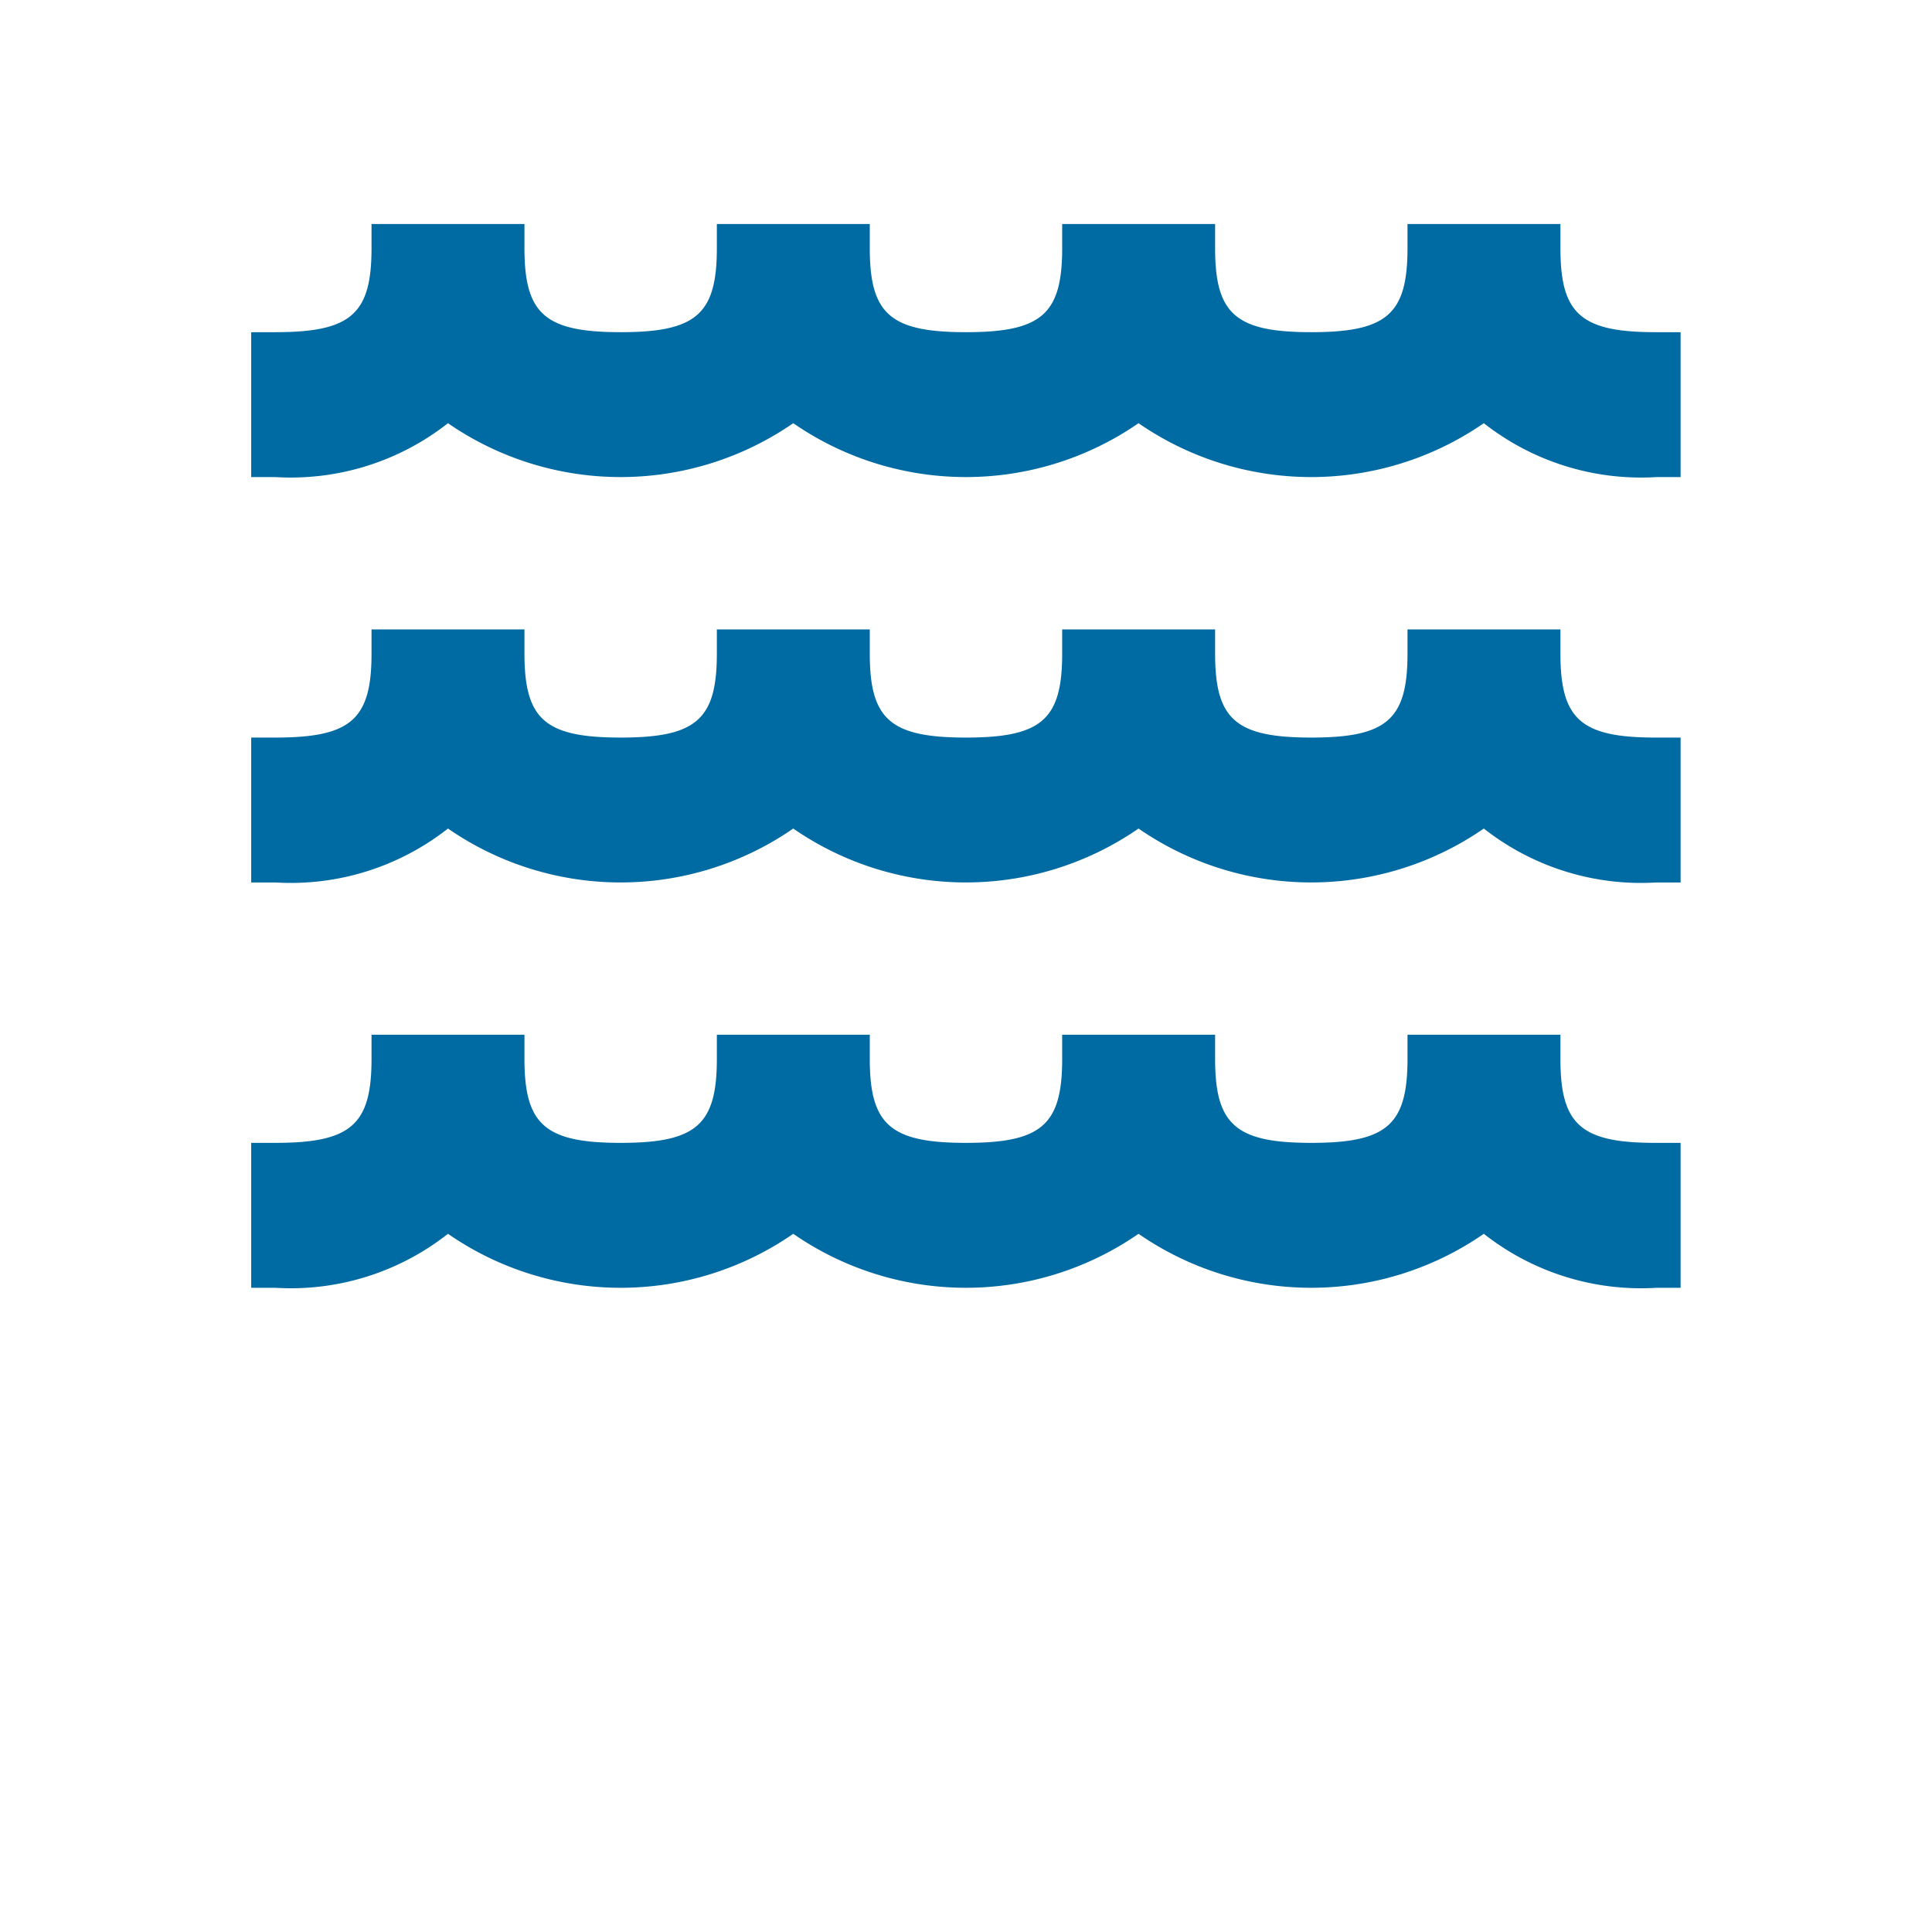 <svg xmlns="http://www.w3.org/2000/svg" xmlns:xlink="http://www.w3.org/1999/xlink" width="46" height="46" viewBox="0 0 46 46">
  <defs>
    <clipPath id="clip-path">
      <rect id="長方形_1712" data-name="長方形 1712" width="46" height="46" fill="none"/>
    </clipPath>
  </defs>
  <g id="グループ_4070" data-name="グループ 4070" transform="translate(-522.16 -6775.424)">
    <g id="グループ_4069" data-name="グループ 4069" transform="translate(522.16 6775.424)" clip-path="url(#clip-path)">
      <g id="グループ_4068" data-name="グループ 4068" transform="translate(5.983 5.334)">
        <path id="パス_6583" data-name="パス 6583" d="M558.533,6784.985v-.576h-3.641v.576c0,1.573-.493,2-2.291,2s-2.29-.43-2.29-2v-.576H546.67v.576c0,1.573-.492,2-2.291,2s-2.29-.43-2.29-2v-.576h-3.641v.576c0,1.573-.493,2-2.291,2s-2.29-.43-2.29-2v-.576h-3.641v.576c0,1.573-.492,2-2.29,2h-.575v3.45h.575a6.058,6.058,0,0,0,4.11-1.283,7.228,7.228,0,0,0,8.221,0,7.228,7.228,0,0,0,8.221,0,7.228,7.228,0,0,0,8.221,0,6.058,6.058,0,0,0,4.11,1.283h.575v-3.45h-.575C559.025,6786.988,558.533,6786.558,558.533,6784.985Z" transform="translate(-527.363 -6784.41)" fill="#006aa2"/>
        <path id="パス_6584" data-name="パス 6584" d="M558.533,6793.378v-.575h-3.641v.575c0,1.573-.493,2-2.291,2s-2.29-.43-2.29-2v-.575H546.67v.575c0,1.573-.492,2-2.291,2s-2.29-.43-2.29-2v-.575h-3.641v.575c0,1.573-.493,2-2.291,2s-2.29-.43-2.29-2v-.575h-3.641v.575c0,1.573-.492,2-2.29,2h-.575v3.45h.575a6.053,6.053,0,0,0,4.11-1.284,7.223,7.223,0,0,0,8.221,0,7.224,7.224,0,0,0,8.221,0,7.224,7.224,0,0,0,8.221,0,6.053,6.053,0,0,0,4.11,1.284h.575v-3.45h-.575C559.025,6795.381,558.533,6794.951,558.533,6793.378Z" transform="translate(-527.363 -6783.151)" fill="#006aa2"/>
        <path id="パス_6585" data-name="パス 6585" d="M558.533,6801.769v-.575h-3.641v.575c0,1.574-.493,2-2.291,2s-2.29-.431-2.29-2v-.575H546.67v.575c0,1.574-.492,2-2.291,2s-2.29-.431-2.29-2v-.575h-3.641v.575c0,1.574-.493,2-2.291,2s-2.29-.431-2.29-2v-.575h-3.641v.575c0,1.574-.492,2-2.29,2h-.575v3.451h.575a6.049,6.049,0,0,0,4.11-1.286,7.214,7.214,0,0,0,8.221,0,7.215,7.215,0,0,0,8.221,0,7.215,7.215,0,0,0,8.221,0,6.048,6.048,0,0,0,4.11,1.286h.575v-3.451h-.575C559.025,6803.774,558.533,6803.343,558.533,6801.769Z" transform="translate(-527.363 -6781.892)" fill="#006aa2"/>
      </g>
    </g>
  </g>
</svg>
